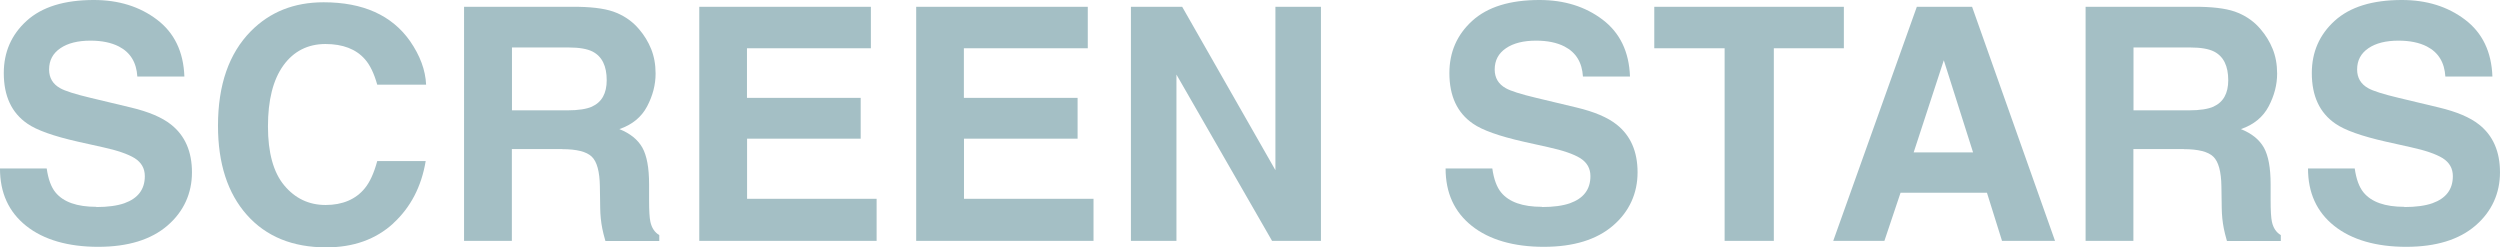 <?xml version="1.0" encoding="UTF-8"?><svg id="_レイヤー_2" xmlns="http://www.w3.org/2000/svg" viewBox="0 0 230.63 22.82"><defs><style>.cls-1{fill:#a4bfc5;stroke-width:0px;}</style></defs><g id="_レイヤー_1-2"><path class="cls-1" d="M8.88,19.1c1.06,0,1.93-.12,2.59-.35,1.26-.45,1.89-1.28,1.89-2.5,0-.71-.31-1.26-.94-1.66-.62-.38-1.61-.72-2.94-1.01l-2.29-.51c-2.25-.51-3.8-1.06-4.66-1.66-1.46-1-2.18-2.55-2.18-4.67,0-1.93.7-3.54,2.11-4.82s3.47-1.92,6.2-1.92c2.28,0,4.22.6,5.82,1.81s2.45,2.96,2.53,5.25h-4.34c-.08-1.3-.64-2.22-1.7-2.77-.7-.36-1.58-.54-2.62-.54-1.16,0-2.09.23-2.78.7s-1.04,1.12-1.04,1.96c0,.77.34,1.35,1.03,1.73.44.25,1.38.55,2.81.89l3.72.89c1.63.39,2.86.91,3.69,1.57,1.29,1.02,1.93,2.49,1.93,4.41s-.75,3.61-2.26,4.91c-1.51,1.3-3.64,1.96-6.39,1.96s-5.02-.64-6.64-1.93-2.42-3.05-2.42-5.3h4.31c.14.99.41,1.72.81,2.21.73.89,1.99,1.33,3.76,1.33Z"/><path class="cls-1" d="M36.28,20.61c-1.61,1.47-3.67,2.21-6.18,2.21-3.11,0-5.55-1-7.32-2.99-1.78-2-2.67-4.75-2.67-8.23,0-3.77,1.01-6.67,3.03-8.72,1.76-1.78,3.99-2.67,6.71-2.67,3.63,0,6.29,1.19,7.97,3.57.93,1.34,1.43,2.68,1.49,4.03h-4.51c-.29-1.04-.67-1.82-1.13-2.34-.82-.94-2.04-1.41-3.65-1.41s-2.93.66-3.88,1.98-1.42,3.2-1.42,5.62.5,4.24,1.5,5.44,2.27,1.81,3.82,1.81,2.79-.52,3.62-1.55c.46-.56.84-1.39,1.14-2.5h4.47c-.39,2.35-1.39,4.27-2.99,5.74Z"/><path class="cls-1" d="M51.88,13.75h-4.66v8.47h-4.41V.63h10.59c1.51.03,2.68.21,3.49.56.81.34,1.51.84,2.07,1.51.47.55.84,1.15,1.11,1.82s.41,1.42.41,2.27c0,1.03-.26,2.03-.78,3.02s-1.37,1.69-2.56,2.1c1,.4,1.7.97,2.12,1.71.41.74.62,1.86.62,3.38v1.45c0,.99.04,1.66.12,2.01.12.56.39.97.82,1.23v.54h-4.97c-.14-.48-.23-.86-.29-1.16-.12-.61-.18-1.23-.19-1.86l-.03-2.01c-.02-1.38-.27-2.29-.75-2.75-.48-.46-1.39-.69-2.72-.69ZM54.62,9.83c.9-.41,1.35-1.22,1.35-2.43,0-1.31-.43-2.19-1.3-2.64-.49-.25-1.22-.38-2.2-.38h-5.24v5.8h5.11c1.02,0,1.78-.12,2.29-.35Z"/><path class="cls-1" d="M79.41,12.79h-10.49v5.55h11.95v3.88h-16.36V.63h15.83v3.82h-11.43v4.58h10.49v3.75Z"/><path class="cls-1" d="M99.42,12.79h-10.49v5.55h11.95v3.88h-16.36V.63h15.83v3.82h-11.43v4.58h10.49v3.75Z"/><path class="cls-1" d="M121.86,22.22h-4.51l-8.82-15.34v15.34h-4.2V.63h4.73l8.6,15.07V.63h4.2v21.59Z"/><path class="cls-1" d="M142.24,19.1c1.06,0,1.93-.12,2.59-.35,1.26-.45,1.89-1.28,1.89-2.5,0-.71-.31-1.26-.94-1.66-.62-.38-1.61-.72-2.94-1.01l-2.29-.51c-2.25-.51-3.8-1.06-4.66-1.66-1.46-1-2.18-2.55-2.18-4.67,0-1.93.7-3.54,2.11-4.82s3.47-1.92,6.2-1.92c2.28,0,4.22.6,5.82,1.81s2.45,2.96,2.53,5.25h-4.34c-.08-1.3-.64-2.22-1.7-2.77-.7-.36-1.58-.54-2.62-.54-1.16,0-2.09.23-2.78.7s-1.04,1.12-1.04,1.96c0,.77.34,1.35,1.03,1.73.44.25,1.38.55,2.81.89l3.72.89c1.63.39,2.86.91,3.69,1.57,1.29,1.02,1.93,2.49,1.93,4.41s-.75,3.61-2.26,4.91c-1.51,1.3-3.64,1.96-6.39,1.96s-5.02-.64-6.64-1.93-2.42-3.05-2.42-5.3h4.31c.14.99.41,1.72.81,2.21.73.89,1.99,1.33,3.76,1.33Z"/><path class="cls-1" d="M170.1.63v3.82h-6.46v17.77h-4.54V4.45h-6.49V.63h17.49Z"/><path class="cls-1" d="M183.28,17.78h-7.95l-1.49,4.44h-4.72l7.71-21.59h5.1l7.65,21.59h-4.89l-1.39-4.44ZM182.02,14.06l-2.7-8.5-2.78,8.5h5.48Z"/><path class="cls-1" d="M201.47,13.75h-4.66v8.47h-4.41V.63h10.59c1.51.03,2.68.21,3.49.56.81.34,1.51.84,2.07,1.51.47.55.84,1.15,1.11,1.82s.41,1.42.41,2.27c0,1.03-.26,2.03-.78,3.02s-1.37,1.69-2.56,2.1c1,.4,1.7.97,2.12,1.71.41.74.62,1.86.62,3.38v1.45c0,.99.04,1.66.12,2.01.12.56.39.97.82,1.23v.54h-4.97c-.14-.48-.23-.86-.29-1.16-.12-.61-.18-1.23-.19-1.86l-.03-2.01c-.02-1.38-.27-2.29-.75-2.75-.48-.46-1.39-.69-2.72-.69ZM204.21,9.83c.9-.41,1.35-1.22,1.35-2.43,0-1.31-.43-2.19-1.3-2.64-.49-.25-1.22-.38-2.2-.38h-5.24v5.8h5.11c1.02,0,1.78-.12,2.29-.35Z"/><path class="cls-1" d="M221.8,19.1c1.06,0,1.93-.12,2.59-.35,1.26-.45,1.89-1.28,1.89-2.5,0-.71-.31-1.26-.94-1.66-.62-.38-1.61-.72-2.94-1.01l-2.29-.51c-2.25-.51-3.8-1.06-4.66-1.66-1.46-1-2.18-2.55-2.18-4.67,0-1.93.7-3.54,2.11-4.82s3.47-1.92,6.2-1.92c2.28,0,4.22.6,5.82,1.81s2.45,2.96,2.53,5.25h-4.34c-.08-1.3-.64-2.22-1.7-2.77-.7-.36-1.58-.54-2.62-.54-1.16,0-2.09.23-2.78.7s-1.04,1.12-1.04,1.96c0,.77.34,1.35,1.03,1.73.44.25,1.38.55,2.81.89l3.72.89c1.63.39,2.86.91,3.69,1.57,1.29,1.02,1.93,2.49,1.93,4.41s-.75,3.61-2.26,4.91c-1.51,1.3-3.64,1.96-6.39,1.96s-5.02-.64-6.64-1.93-2.42-3.05-2.42-5.3h4.31c.14.99.41,1.72.81,2.21.73.89,1.99,1.33,3.76,1.33Z"/></g></svg>